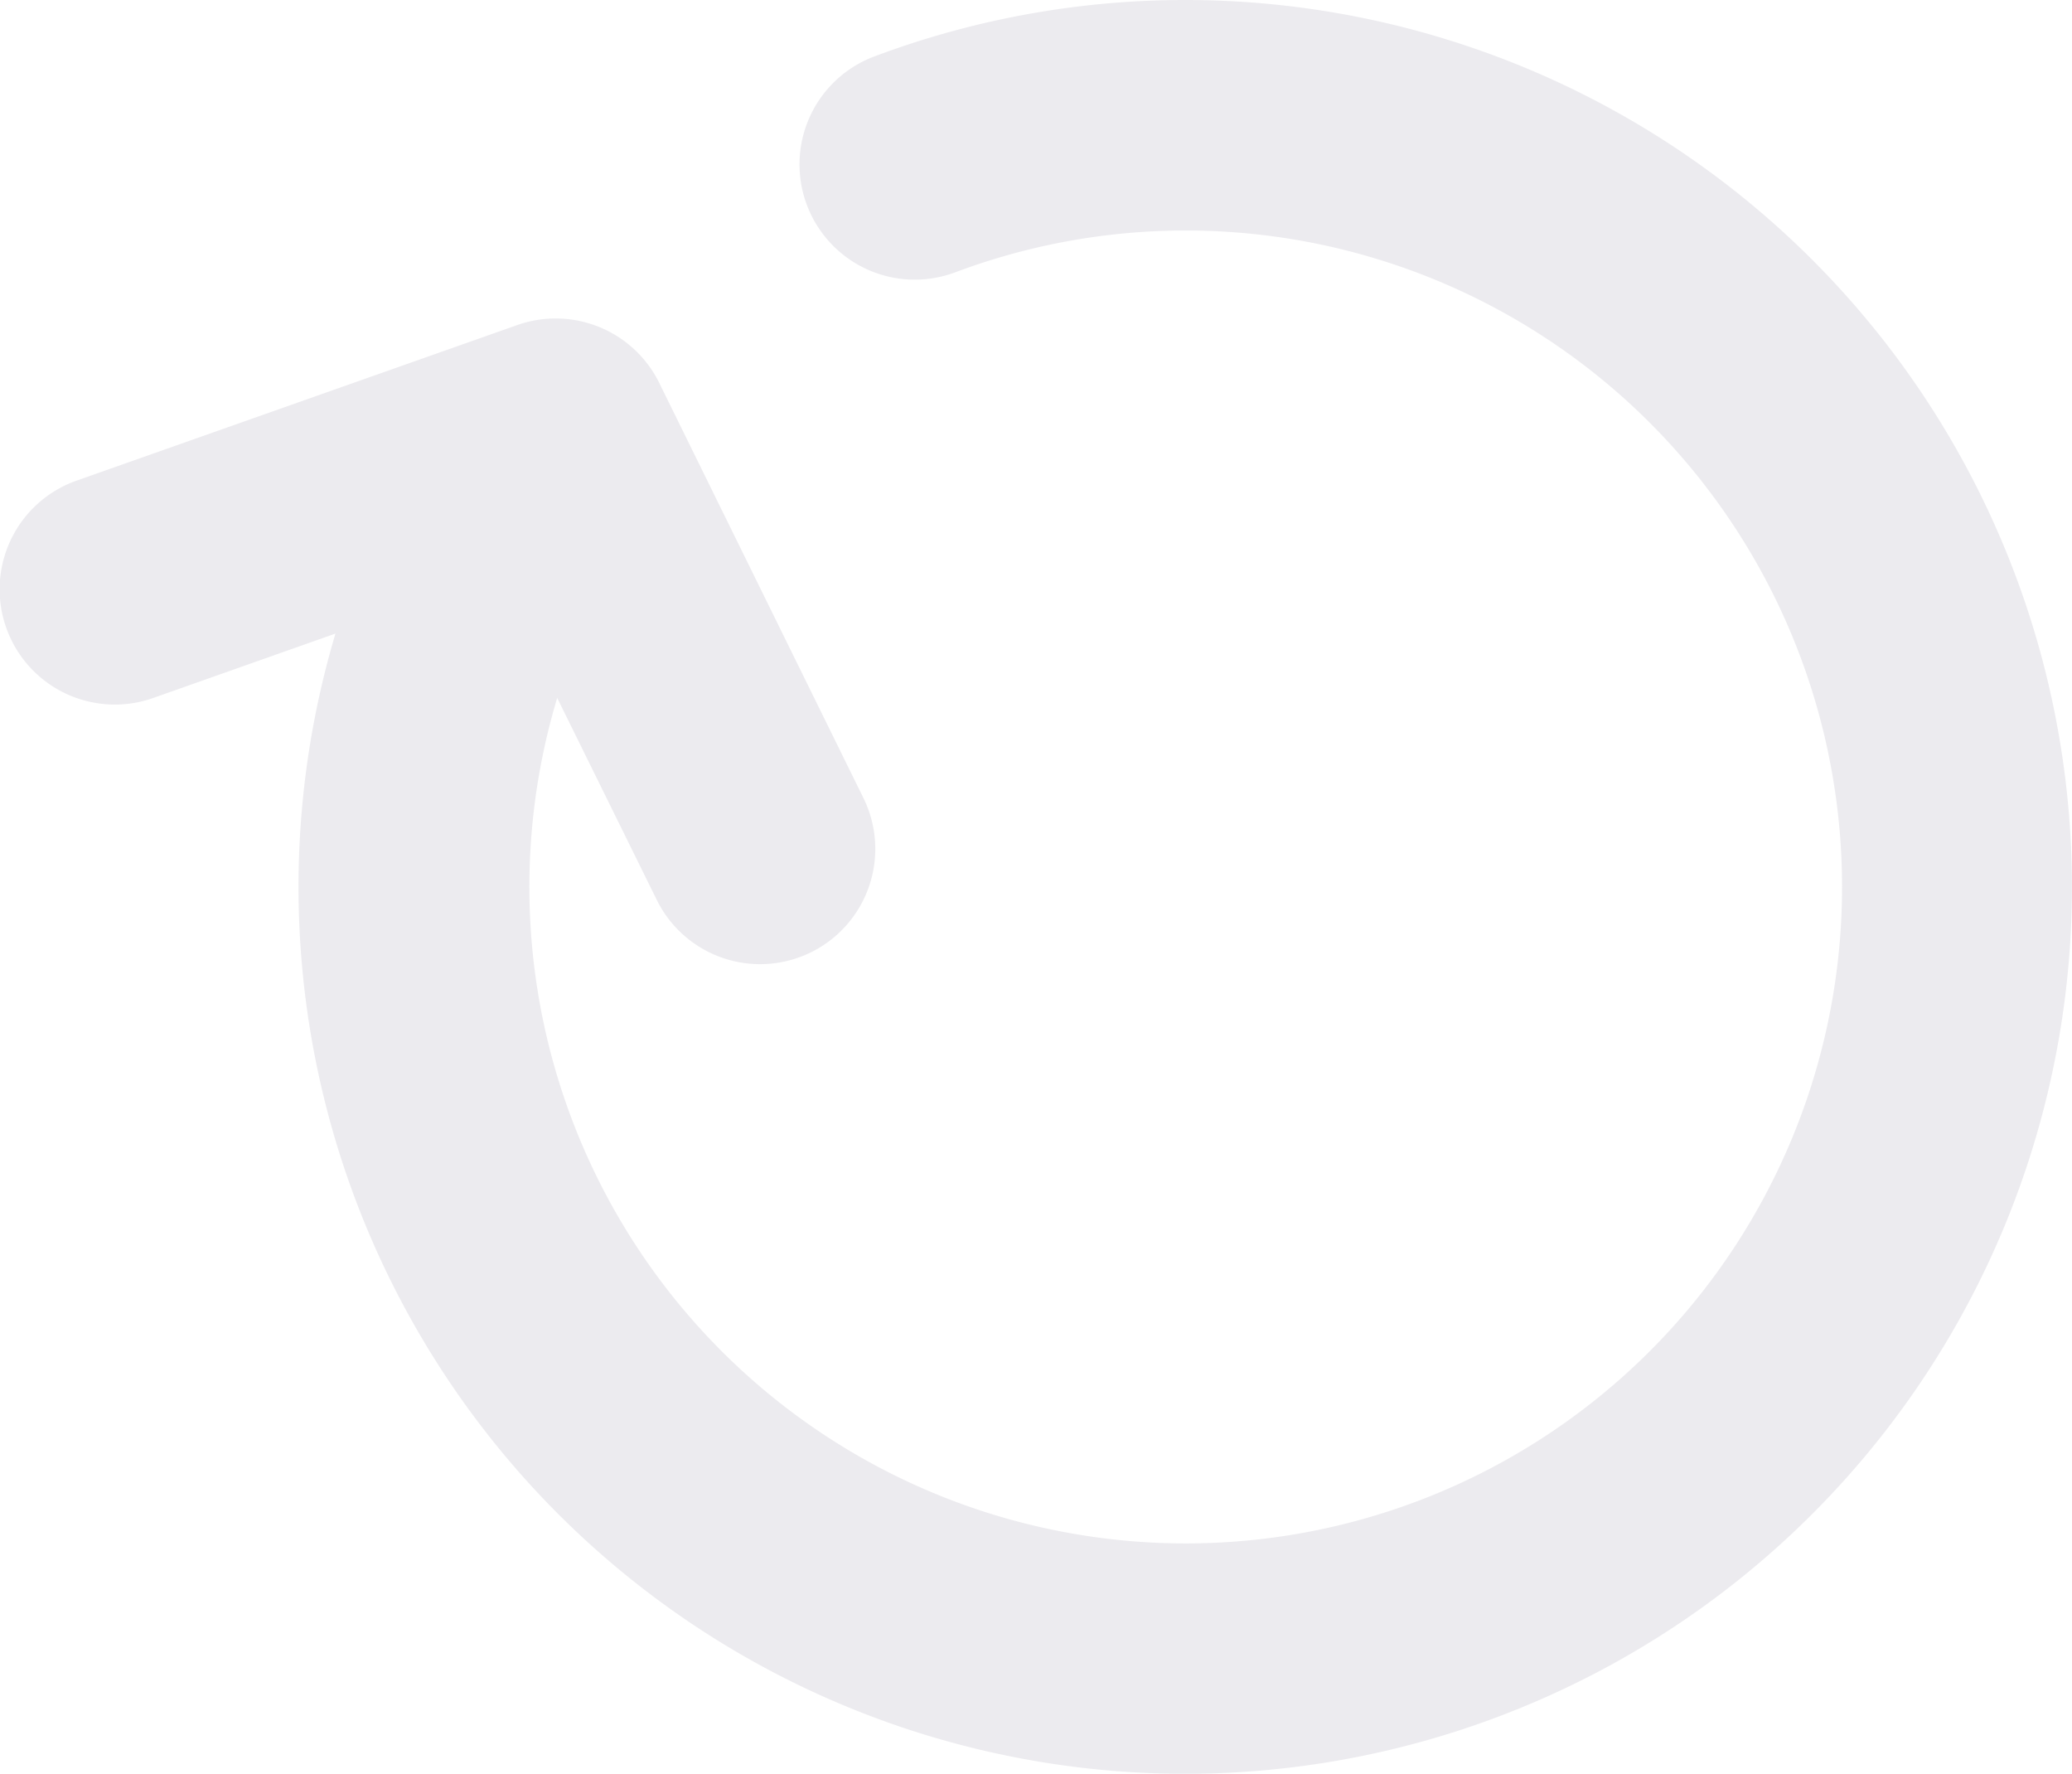 <svg xmlns="http://www.w3.org/2000/svg" width="1226.882" height="1050.09" viewBox="0 0 1226.882 1050.09">
  <path id="Path_677" data-name="Path 677" d="M706.562,3.56A523.536,523.536,0,0,0,522.112,36.987a68.237,68.237,0,1,0,48.183,127.685A388.627,388.627,0,1,1,334.348,416.73l58.874,119.4A68.215,68.215,0,1,0,515.637,475.9L395.179,231.075a68.36,68.36,0,0,0-84.471-35.083l-260.64,92A68.217,68.217,0,1,0,95.24,416.73l107.81-38.095A525.045,525.045,0,1,0,706.563,3.56Z" transform="translate(-4.418 -3.56)" fill="#403a60" opacity="0.1"/>
</svg>
